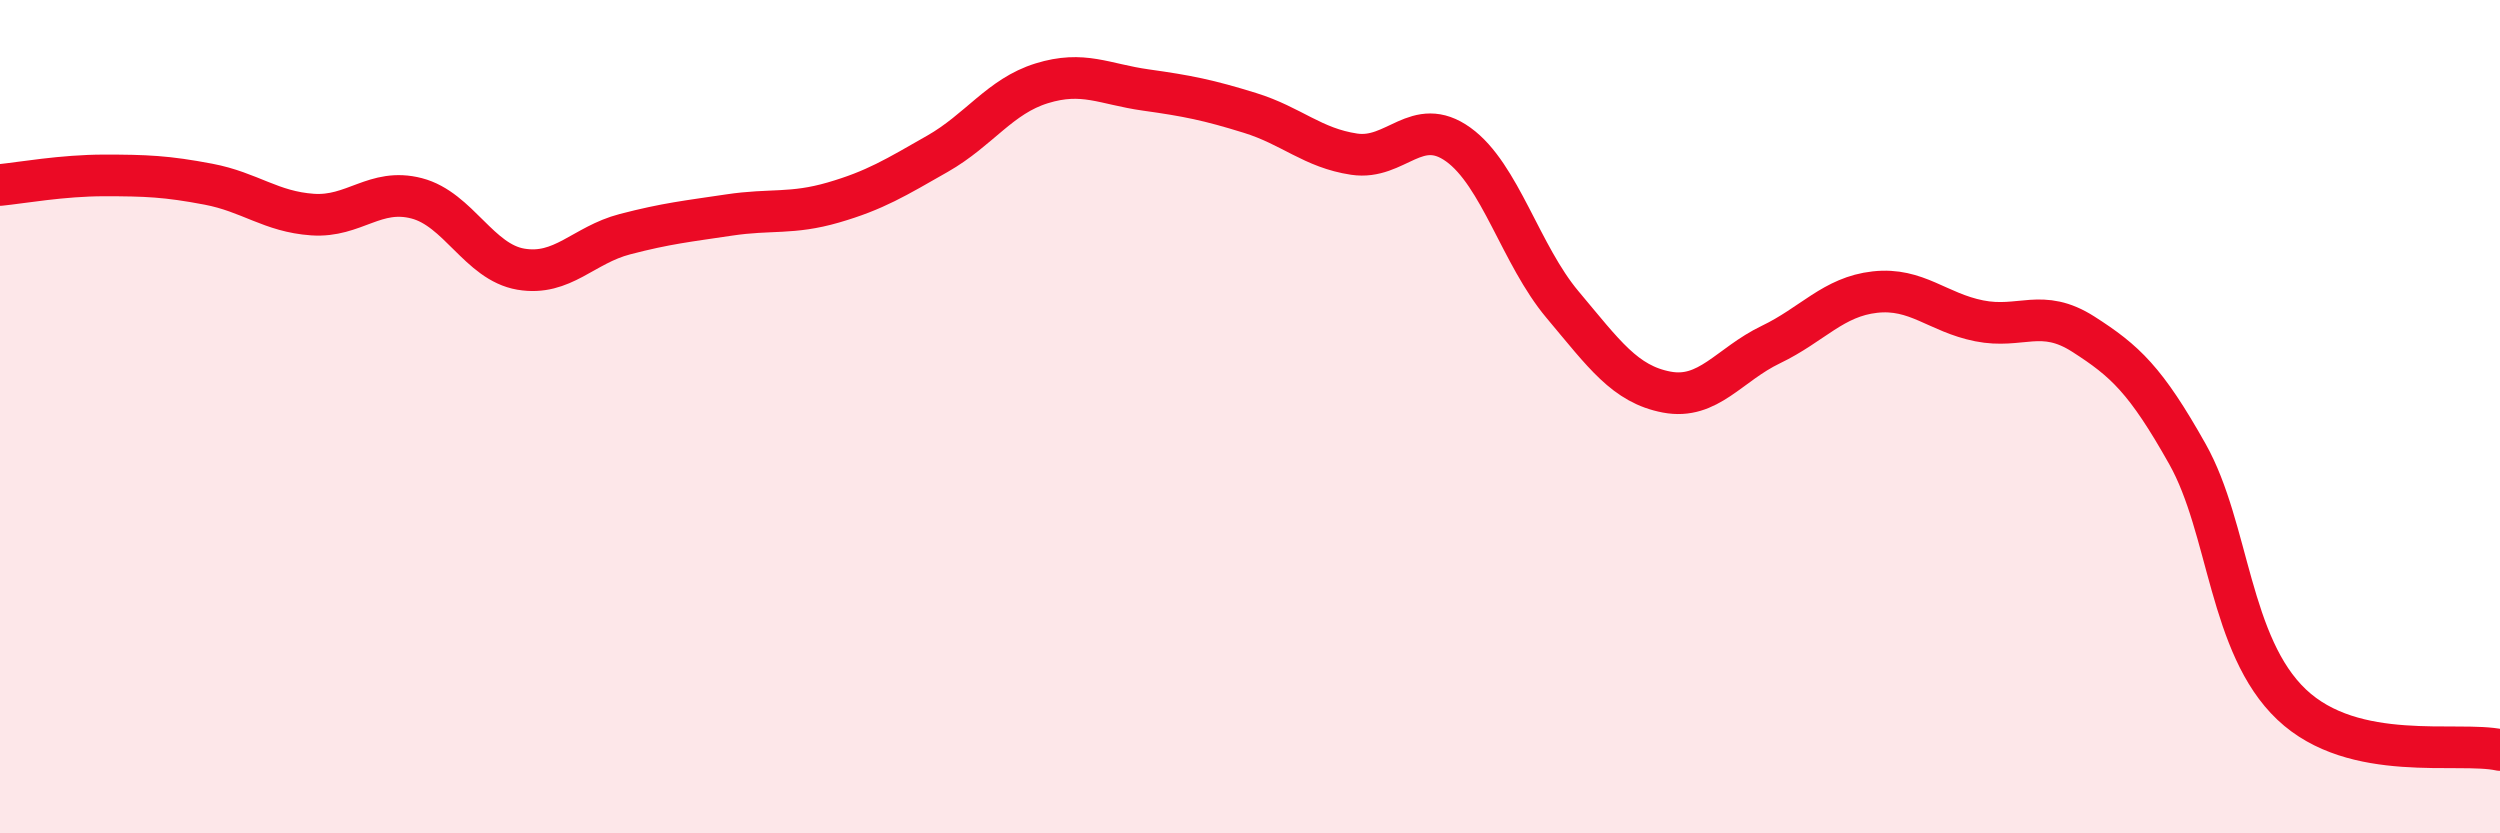 
    <svg width="60" height="20" viewBox="0 0 60 20" xmlns="http://www.w3.org/2000/svg">
      <path
        d="M 0,4.44 C 0.5,4.39 1.5,4.21 2.5,4.21 C 3.5,4.21 4,4.23 5,4.42 C 6,4.61 6.5,5.08 7.5,5.15 C 8.5,5.22 9,4.5 10,4.76 C 11,5.02 11.5,6.29 12.5,6.46 C 13.5,6.63 14,5.88 15,5.62 C 16,5.36 16.5,5.31 17.5,5.16 C 18.5,5.01 19,5.15 20,4.86 C 21,4.57 21.5,4.26 22.5,3.69 C 23.5,3.12 24,2.31 25,2 C 26,1.69 26.5,2.02 27.5,2.16 C 28.5,2.3 29,2.4 30,2.71 C 31,3.02 31.5,3.55 32.5,3.7 C 33.5,3.85 34,2.75 35,3.47 C 36,4.19 36.5,6.12 37.5,7.31 C 38.5,8.5 39,9.22 40,9.41 C 41,9.6 41.5,8.75 42.5,8.27 C 43.5,7.79 44,7.12 45,7.01 C 46,6.9 46.5,7.5 47.5,7.7 C 48.5,7.9 49,7.38 50,8.02 C 51,8.66 51.5,9.12 52.5,10.9 C 53.5,12.68 53.5,15.49 55,16.91 C 56.5,18.33 59,17.78 60,18L60 20L0 20Z"
        fill="#EB0A25"
        opacity="0.1"
        stroke-linecap="round"
        stroke-linejoin="round"
      />
      <path
        d="M 0,4.44 C 0.5,4.39 1.5,4.21 2.5,4.21 C 3.5,4.21 4,4.23 5,4.42 C 6,4.61 6.5,5.08 7.5,5.15 C 8.5,5.22 9,4.5 10,4.76 C 11,5.02 11.5,6.29 12.5,6.46 C 13.5,6.63 14,5.88 15,5.62 C 16,5.36 16.5,5.31 17.5,5.16 C 18.5,5.01 19,5.15 20,4.86 C 21,4.57 21.5,4.26 22.5,3.69 C 23.5,3.12 24,2.31 25,2 C 26,1.69 26.5,2.02 27.5,2.16 C 28.5,2.3 29,2.4 30,2.71 C 31,3.02 31.5,3.55 32.5,3.7 C 33.5,3.85 34,2.75 35,3.47 C 36,4.19 36.5,6.12 37.5,7.31 C 38.5,8.5 39,9.22 40,9.41 C 41,9.6 41.5,8.75 42.5,8.27 C 43.5,7.79 44,7.12 45,7.01 C 46,6.9 46.5,7.5 47.5,7.7 C 48.5,7.9 49,7.38 50,8.02 C 51,8.66 51.5,9.12 52.5,10.9 C 53.5,12.68 53.5,15.49 55,16.91 C 56.5,18.33 59,17.78 60,18"
        stroke="#EB0A25"
        stroke-width="1"
        fill="none"
        stroke-linecap="round"
        stroke-linejoin="round"
      />
    </svg>
  